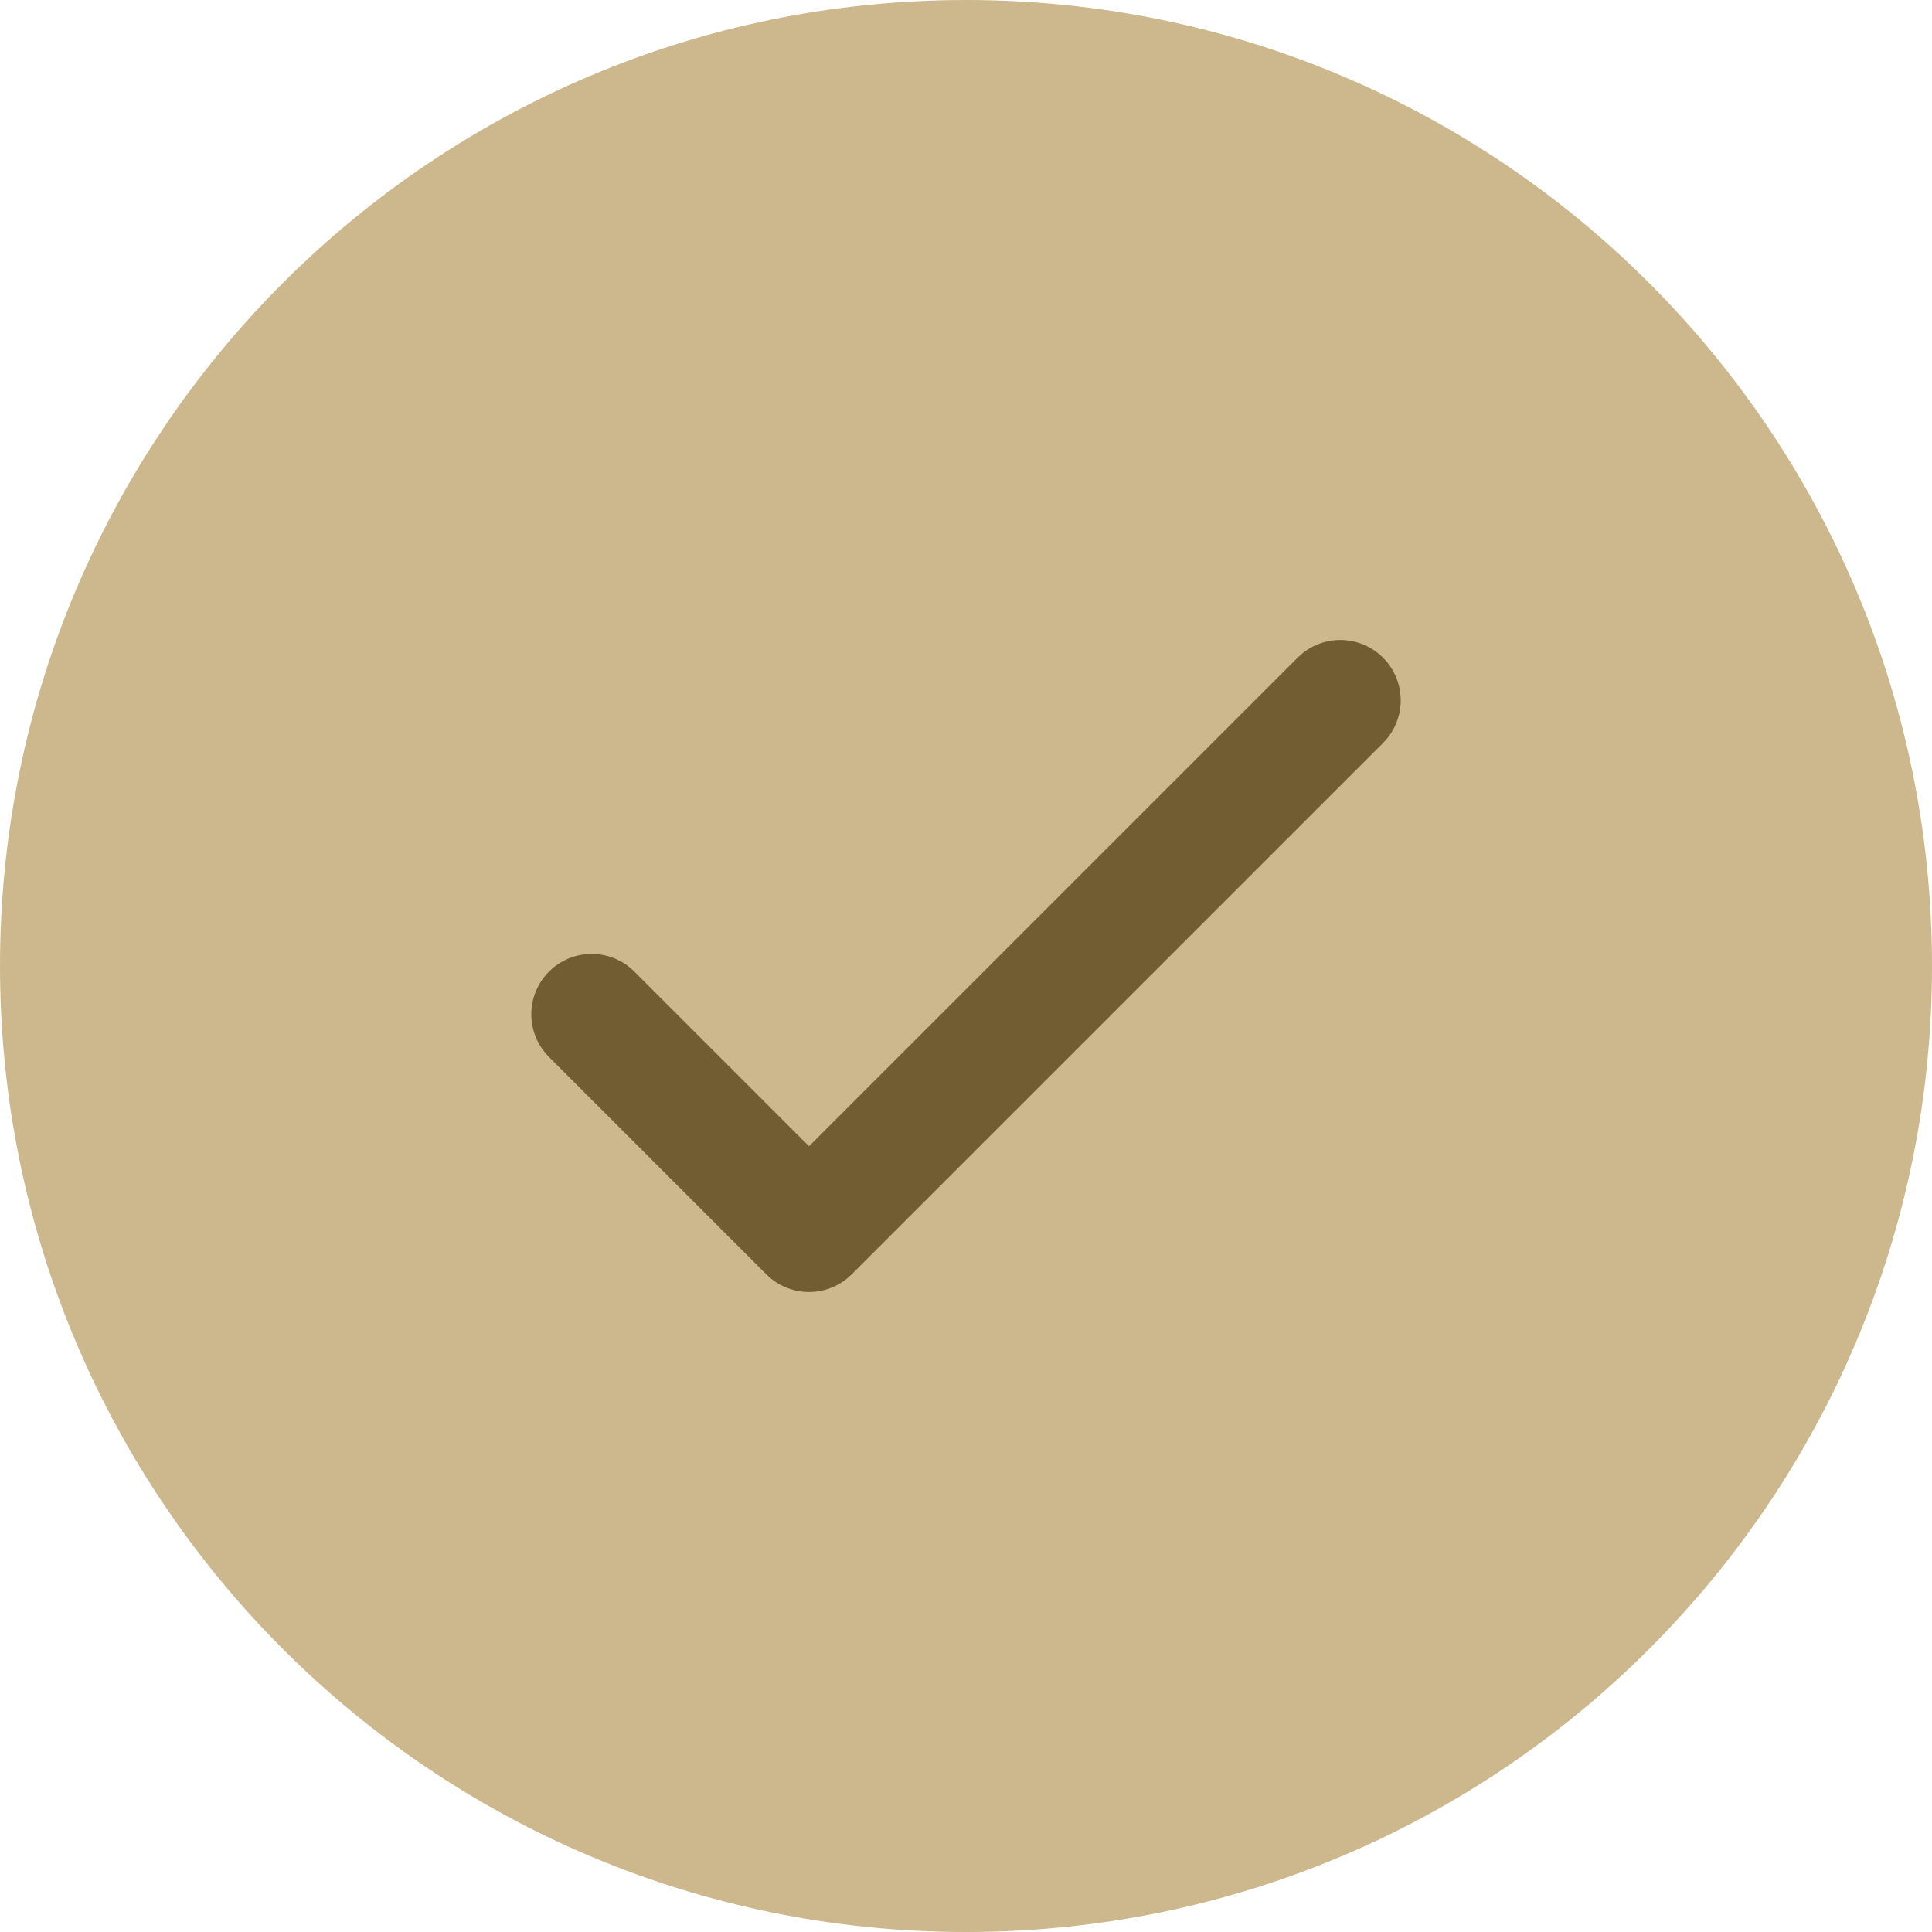 <?xml version="1.0" encoding="UTF-8"?> <svg xmlns="http://www.w3.org/2000/svg" width="100" height="100" viewBox="0 0 100 100" fill="none"><circle cx="49.992" cy="49.992" r="47.5" fill="#725D33"></circle><path d="M50 0C77.615 0 100 22.385 100 50C100 77.615 77.615 100 50 100C22.385 100 0 77.615 0 50C0 22.385 22.385 0 50 0ZM71.585 34.04C71.041 33.496 70.315 33.172 69.546 33.13C68.777 33.088 68.02 33.331 67.42 33.812L67.165 34.04L41.875 59.33L32.835 50.29C32.27 49.725 31.51 49.397 30.711 49.376C29.912 49.354 29.135 49.639 28.539 50.172C27.944 50.706 27.576 51.447 27.51 52.243C27.445 53.04 27.687 53.832 28.188 54.455L28.415 54.71L39.665 65.96C40.209 66.504 40.935 66.828 41.704 66.87C42.473 66.912 43.23 66.669 43.83 66.188L44.085 65.96L71.585 38.46C71.875 38.17 72.106 37.825 72.263 37.446C72.42 37.067 72.501 36.66 72.501 36.25C72.501 35.84 72.42 35.433 72.263 35.054C72.106 34.675 71.875 34.33 71.585 34.04Z" fill="#CDB88D"></path></svg> 